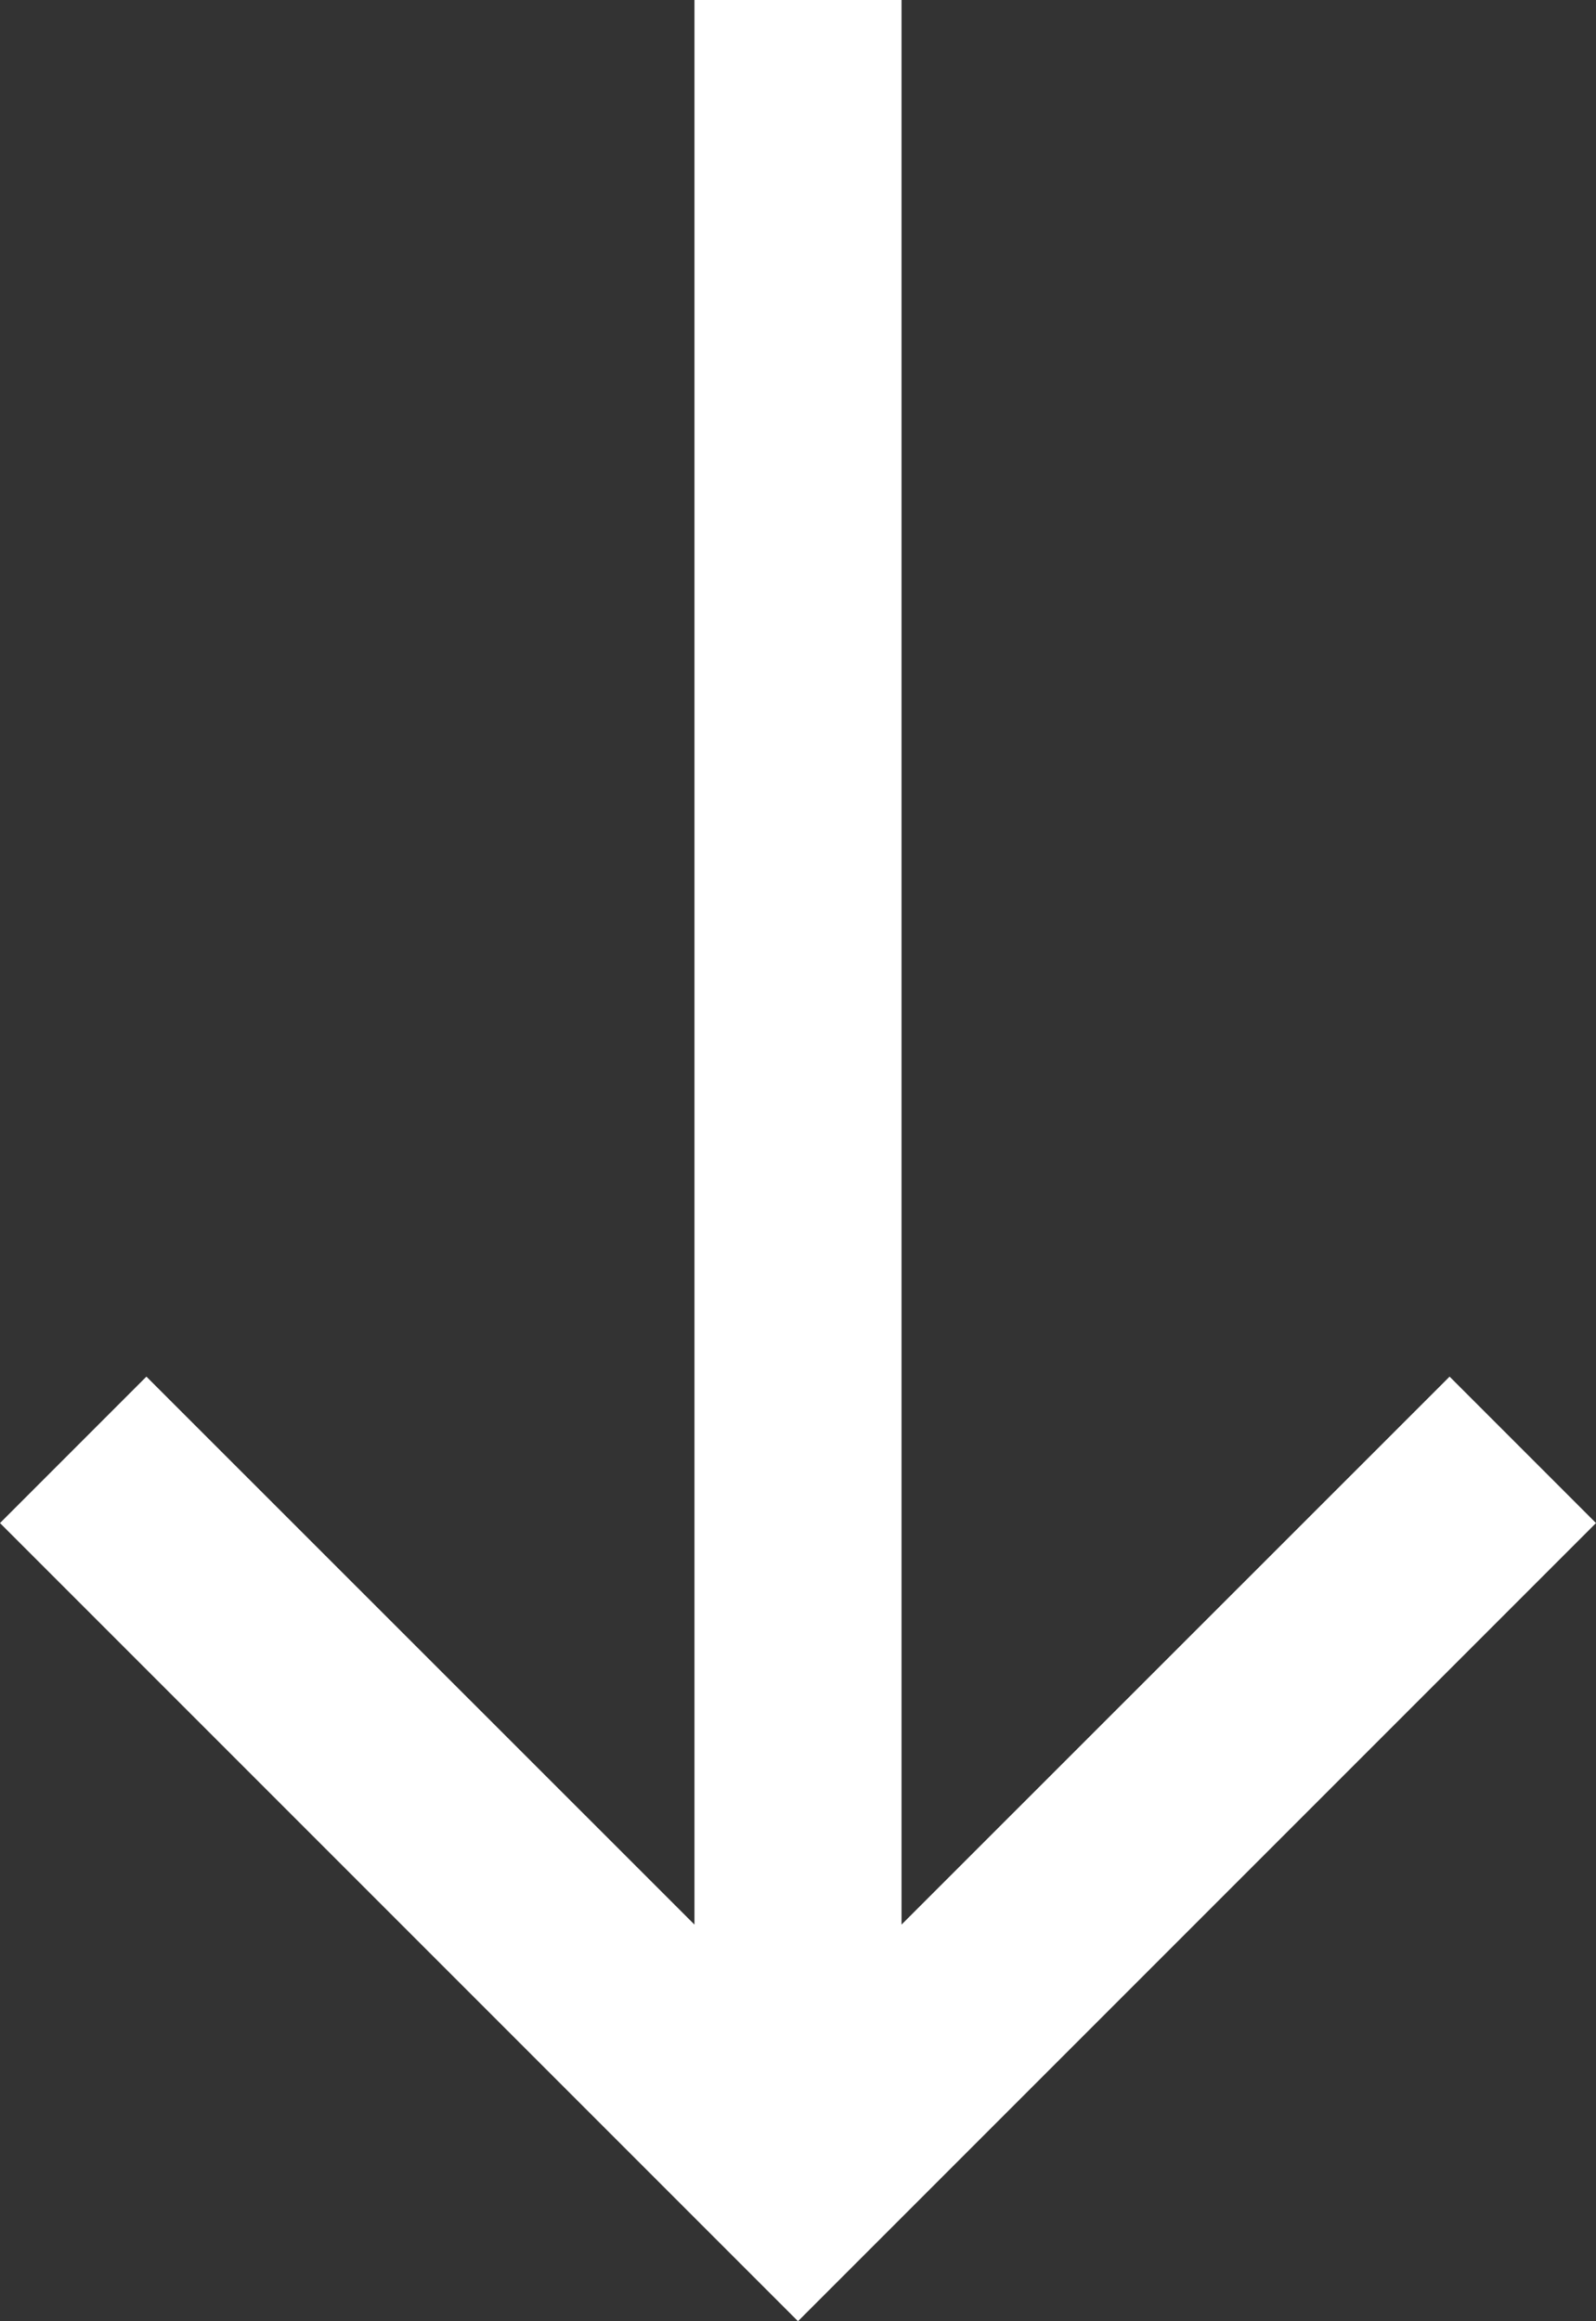<?xml version="1.0" encoding="UTF-8"?> <svg xmlns="http://www.w3.org/2000/svg" viewBox="8.293 5 15.414 22.414"><rect x="8.293" y="5" width="15.414" height="22.414" fill="#333333" stroke="none"/><g><path fill="#ffffff" fill-rule="nonzero" d="M17 5v18.584l5.293-5.291 1.414 1.414L16 27.414l-7.707-7.707 1.414-1.414L15 23.584V5z" opacity="1" data-original="#000000"></path></g></svg> 